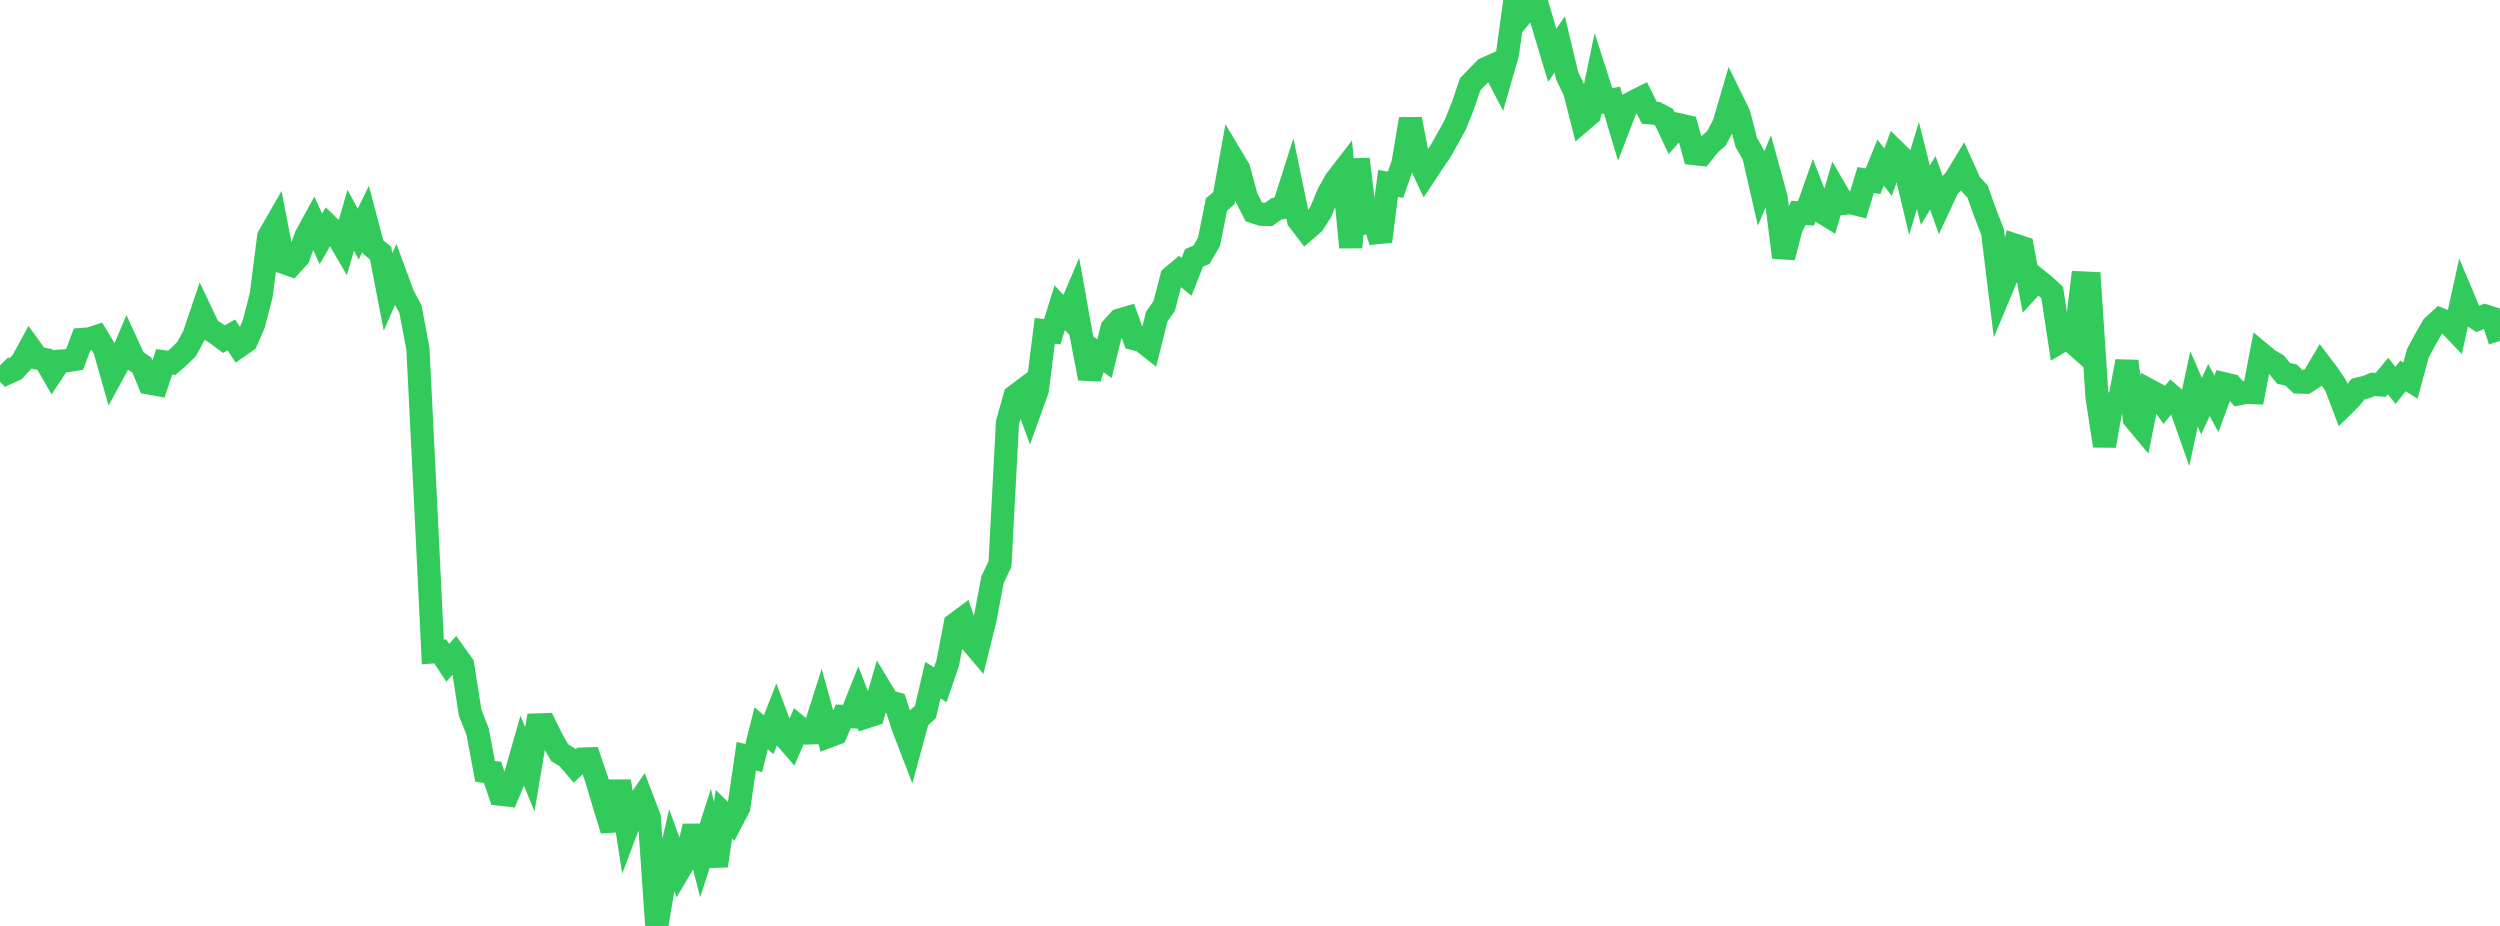 <?xml version="1.0" standalone="no"?>
<!DOCTYPE svg PUBLIC "-//W3C//DTD SVG 1.1//EN" "http://www.w3.org/Graphics/SVG/1.1/DTD/svg11.dtd">

<svg width="135" height="50" viewBox="0 0 135 50" preserveAspectRatio="none" 
  xmlns="http://www.w3.org/2000/svg"
  xmlns:xlink="http://www.w3.org/1999/xlink">


<polyline points="0.0, 19.729 0.403, 20.139 0.806, 19.954 1.209, 19.512 1.612, 18.771 2.015, 19.332 2.418, 19.409 2.821, 20.11 3.224, 19.504 3.627, 19.474 4.03, 19.408 4.433, 18.329 4.836, 18.299 5.239, 18.168 5.642, 18.84 6.045, 20.258 6.448, 19.517 6.851, 18.564 7.254, 19.44 7.657, 19.712 8.06, 20.685 8.463, 20.757 8.866, 19.54 9.269, 19.594 9.672, 19.248 10.075, 18.848 10.478, 18.102 10.881, 16.909 11.284, 17.756 11.687, 18.014 12.09, 18.314 12.493, 18.085 12.896, 18.7 13.299, 18.42 13.701, 17.504 14.104, 15.942 14.507, 12.786 14.91, 12.082 15.313, 14.167 15.716, 14.309 16.119, 13.864 16.522, 12.75 16.925, 12.012 17.328, 12.902 17.731, 12.203 18.134, 12.594 18.537, 13.286 18.94, 11.893 19.343, 12.646 19.746, 11.818 20.149, 13.342 20.552, 13.668 20.955, 15.766 21.358, 14.843 21.761, 15.936 22.164, 16.69 22.567, 18.822 22.97, 26.903 23.373, 35.205 23.776, 35.175 24.179, 35.791 24.582, 35.34 24.985, 35.902 25.388, 38.483 25.791, 39.502 26.194, 41.655 26.597, 41.707 27.0, 42.885 27.403, 42.931 27.806, 41.975 28.209, 40.559 28.612, 41.549 29.015, 39.146 29.418, 39.132 29.821, 39.95 30.224, 40.645 30.627, 40.895 31.03, 41.364 31.433, 40.988 31.836, 40.975 32.239, 42.156 32.642, 43.509 33.045, 44.831 33.448, 42.185 33.851, 44.742 34.254, 43.672 34.657, 43.084 35.06, 44.141 35.463, 50.0 35.866, 47.644 36.269, 45.894 36.672, 46.999 37.075, 46.318 37.478, 44.622 37.881, 46.205 38.284, 44.959 38.687, 46.75 39.09, 43.969 39.493, 44.368 39.896, 43.597 40.299, 40.835 40.701, 40.935 41.104, 39.326 41.507, 39.674 41.91, 38.648 42.313, 39.72 42.716, 40.182 43.119, 39.25 43.522, 39.581 43.925, 39.569 44.328, 38.307 44.731, 39.765 45.134, 39.614 45.537, 38.686 45.94, 38.703 46.343, 37.689 46.746, 38.721 47.149, 38.588 47.552, 37.208 47.955, 37.877 48.358, 37.988 48.761, 39.252 49.164, 40.299 49.567, 38.813 49.97, 38.454 50.373, 36.729 50.776, 36.977 51.179, 35.801 51.582, 33.707 51.985, 33.407 52.388, 34.583 52.791, 35.057 53.194, 33.426 53.597, 31.304 54.0, 30.452 54.403, 22.82 54.806, 21.391 55.209, 21.088 55.612, 22.177 56.015, 21.057 56.418, 17.864 56.821, 17.914 57.224, 16.618 57.627, 17.046 58.03, 16.099 58.433, 18.348 58.836, 20.428 59.239, 19.082 59.642, 19.37 60.045, 17.732 60.448, 17.285 60.851, 17.167 61.254, 18.293 61.657, 18.395 62.06, 18.713 62.463, 17.098 62.866, 16.524 63.269, 14.964 63.672, 14.624 64.075, 14.95 64.478, 13.927 64.881, 13.754 65.284, 13.068 65.687, 11.048 66.09, 10.703 66.493, 8.459 66.896, 9.132 67.299, 10.638 67.701, 11.436 68.104, 11.571 68.507, 11.58 68.91, 11.289 69.313, 11.2 69.716, 9.93 70.119, 11.878 70.522, 12.408 70.925, 12.061 71.328, 11.427 71.731, 10.449 72.134, 9.739 72.537, 9.216 72.94, 13.356 73.343, 8.599 73.746, 11.979 74.149, 11.812 74.552, 13.036 74.955, 9.904 75.358, 9.976 75.761, 8.821 76.164, 6.43 76.567, 8.527 76.97, 9.388 77.373, 8.778 77.776, 8.187 78.179, 7.472 78.582, 6.741 78.985, 5.74 79.388, 4.551 79.791, 4.13 80.194, 3.72 80.597, 3.541 81.0, 4.312 81.403, 2.913 81.806, 0.0 82.209, 0.757 82.612, 0.282 83.015, 0.27 83.418, 1.646 83.821, 2.989 84.224, 2.399 84.627, 4.089 85.03, 4.93 85.433, 6.511 85.836, 6.164 86.239, 4.232 86.642, 5.487 87.045, 5.403 87.448, 6.748 87.851, 5.702 88.254, 5.477 88.657, 5.276 89.06, 6.088 89.463, 6.121 89.866, 6.334 90.269, 7.197 90.672, 6.74 91.075, 6.831 91.478, 8.293 91.881, 8.337 92.284, 7.828 92.687, 7.468 93.09, 6.705 93.493, 5.332 93.896, 6.151 94.299, 7.686 94.701, 8.402 95.104, 10.164 95.507, 9.214 95.91, 10.689 96.313, 13.896 96.716, 12.336 97.119, 11.494 97.522, 11.524 97.925, 10.381 98.328, 11.413 98.731, 11.662 99.134, 10.293 99.537, 10.984 99.94, 10.946 100.343, 11.045 100.746, 9.723 101.149, 9.785 101.552, 8.779 101.955, 9.299 102.358, 8.19 102.761, 8.583 103.164, 10.28 103.567, 8.936 103.97, 10.54 104.373, 9.874 104.776, 11.002 105.179, 10.137 105.582, 9.685 105.985, 9.02 106.388, 9.91 106.791, 10.348 107.194, 11.482 107.597, 12.517 108.0, 15.801 108.403, 14.837 108.806, 13.238 109.209, 13.371 109.612, 15.543 110.015, 15.104 110.418, 15.427 110.821, 15.801 111.224, 18.466 111.627, 18.227 112.03, 18.58 112.433, 15.279 112.836, 15.297 113.239, 21.442 113.642, 24.073 114.045, 21.789 114.448, 21.641 114.851, 19.511 115.254, 22.61 115.657, 23.092 116.06, 21.08 116.463, 21.297 116.866, 21.866 117.269, 21.379 117.672, 21.727 118.075, 22.873 118.478, 21.002 118.881, 21.932 119.284, 21.058 119.687, 21.815 120.09, 20.72 120.493, 20.816 120.896, 21.264 121.299, 21.18 121.701, 21.199 122.104, 19.104 122.507, 19.438 122.91, 19.669 123.313, 20.16 123.716, 20.251 124.119, 20.629 124.522, 20.642 124.925, 20.377 125.328, 19.699 125.731, 20.23 126.134, 20.832 126.537, 21.896 126.94, 21.498 127.343, 21.006 127.746, 20.912 128.149, 20.752 128.552, 20.783 128.955, 20.307 129.358, 20.811 129.761, 20.301 130.164, 20.553 130.567, 19.069 130.97, 18.325 131.373, 17.62 131.776, 17.25 132.179, 17.42 132.582, 17.843 132.985, 16.015 133.388, 16.975 133.791, 17.231 134.194, 17.059 134.597, 17.185 135.0, 18.407" fill="none" stroke="#32ca5b" stroke-width="1.25"/>

</svg>
